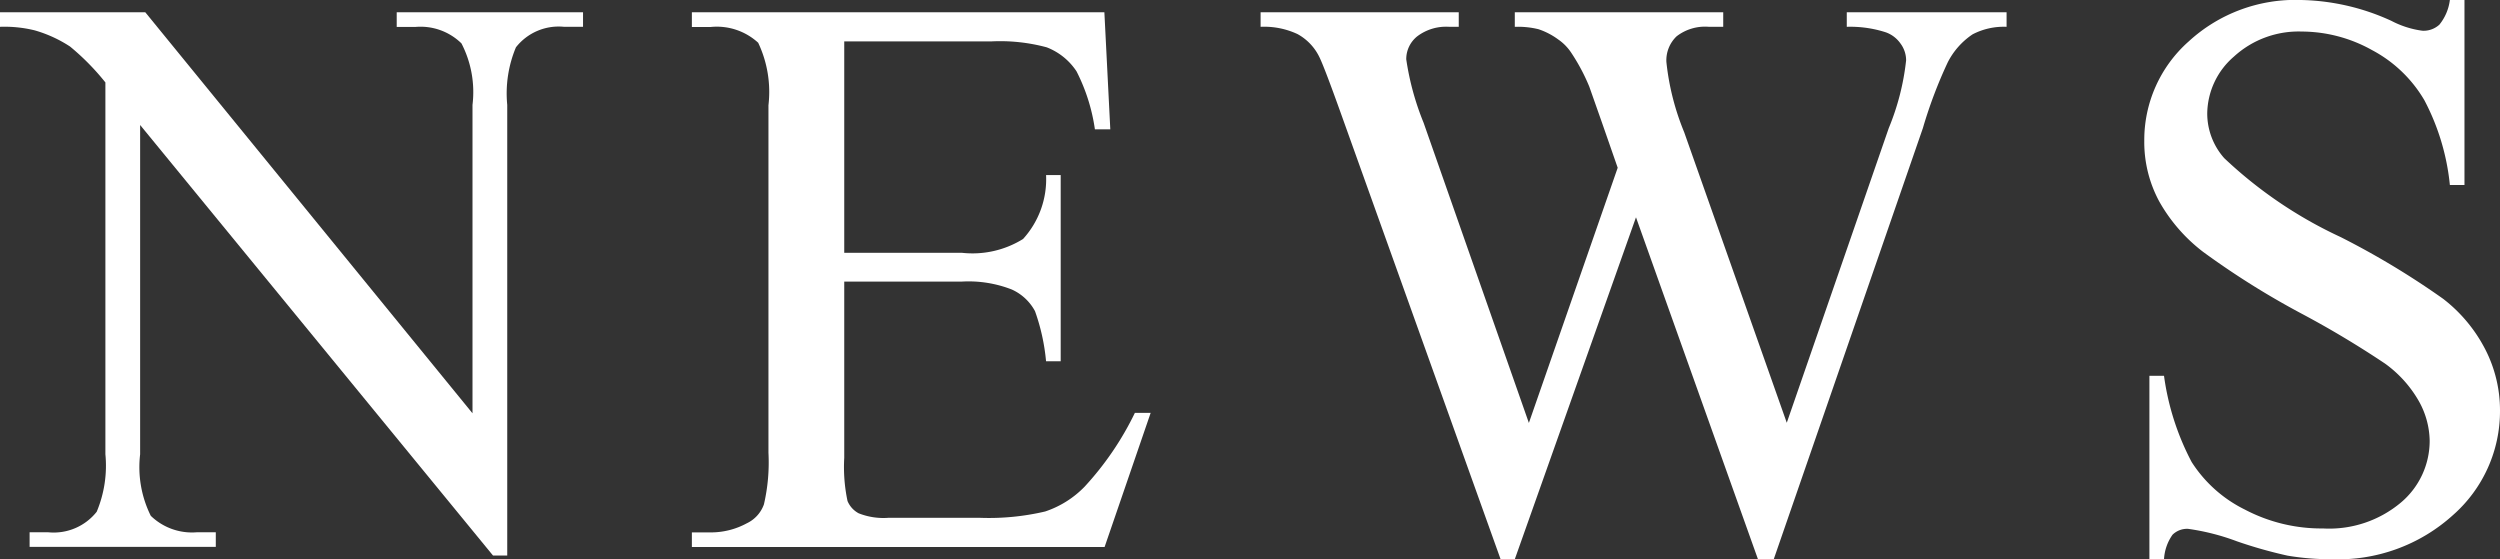 <svg xmlns="http://www.w3.org/2000/svg" width="76" height="17" viewBox="0 0 76 17">
  <rect x="0" y="0" width="76" height="17" fill="#333333" stroke="none"/>
  <g id="レイヤー_2" data-name="レイヤー 2">
    <g id="レイヤー_2-2" data-name="レイヤー 2">
      <g id="NEWS" style="isolation: isolate">
        <g style="isolation: isolate">
          <path d="M0,.372H4.416l9.948,12.192V3.189a3.223,3.223,0,0,0-.336-1.87,1.779,1.779,0,0,0-1.4-.5H12.06V.372h5.664V.815h-.576a1.653,1.653,0,0,0-1.464.624,3.631,3.631,0,0,0-.264,1.75v13.7h-.432L4.26,3.8V13.811a3.323,3.323,0,0,0,.324,1.87,1.8,1.8,0,0,0,1.4.5h.576v.443H.9v-.443h.564a1.667,1.667,0,0,0,1.476-.624,3.631,3.631,0,0,0,.264-1.75V2.506A7.394,7.394,0,0,0,2.13,1.415,3.944,3.944,0,0,0,1.056.923,3.825,3.825,0,0,0,0,.815Z" fill="#fff"/>
          <path d="M25.665,1.259V7.685h3.576a2.915,2.915,0,0,0,1.86-.42,2.7,2.7,0,0,0,.7-1.942h.444v5.659H31.8a6.181,6.181,0,0,0-.336-1.523,1.5,1.5,0,0,0-.708-.659,3.615,3.615,0,0,0-1.512-.24H25.665v5.359a4.978,4.978,0,0,0,.1,1.313.753.753,0,0,0,.336.371,2.041,2.041,0,0,0,.912.138h2.76a7.478,7.478,0,0,0,2-.192,2.986,2.986,0,0,0,1.2-.755A9.216,9.216,0,0,0,34.5,12.552h.48l-1.4,4.076H21.033v-.443h.576a2.282,2.282,0,0,0,1.092-.276,1.011,1.011,0,0,0,.522-.575,5.644,5.644,0,0,0,.138-1.571V3.2A3.493,3.493,0,0,0,23.049,1.3a1.859,1.859,0,0,0-1.44-.48h-.576V.372h12.54l.18,3.56h-.468a5.616,5.616,0,0,0-.558-1.762,1.909,1.909,0,0,0-.906-.731,5.435,5.435,0,0,0-1.692-.18Z" fill="#fff"/>
          <path d="M61,.372V.815a2.055,2.055,0,0,0-1.032.228,2.248,2.248,0,0,0-.756.851,13.888,13.888,0,0,0-.756,2L53.922,17h-.48L49.734,6.606,46.05,17h-.432L40.782,3.5q-.54-1.51-.684-1.787a1.58,1.58,0,0,0-.654-.677A2.388,2.388,0,0,0,38.322.815V.372h6.024V.815h-.288a1.453,1.453,0,0,0-.972.288.885.885,0,0,0-.336.7,8.269,8.269,0,0,0,.528,1.93l3.2,9.124,2.7-7.757L48.7,3.728l-.384-1.09a5.894,5.894,0,0,0-.564-1.055A1.461,1.461,0,0,0,47.37,1.2a2.158,2.158,0,0,0-.6-.312,2.6,2.6,0,0,0-.72-.072V.372h6.336V.815h-.432a1.418,1.418,0,0,0-.984.288,1.009,1.009,0,0,0-.312.779,7.685,7.685,0,0,0,.54,2.134l3.12,8.836,3.1-8.956a7.522,7.522,0,0,0,.528-2.062.859.859,0,0,0-.174-.515A.922.922,0,0,0,57.33.983,3.5,3.5,0,0,0,56.142.815V.372Z" fill="#fff"/>
          <path d="M74.92,0V5.623h-.444A7.006,7.006,0,0,0,73.7,3.045a4.022,4.022,0,0,0-1.59-1.522A4.4,4.4,0,0,0,69.976.959a2.909,2.909,0,0,0-2.064.761A2.316,2.316,0,0,0,67.1,3.453a2.049,2.049,0,0,0,.516,1.354,13.251,13.251,0,0,0,3.54,2.4,24.516,24.516,0,0,1,3.114,1.876,4.587,4.587,0,0,1,1.284,1.541A4.054,4.054,0,0,1,76,12.48a4.206,4.206,0,0,1-1.434,3.183A5.2,5.2,0,0,1,70.876,17a7.811,7.811,0,0,1-1.332-.108A13.739,13.739,0,0,1,68,16.455a6.914,6.914,0,0,0-1.482-.378.629.629,0,0,0-.474.18,1.429,1.429,0,0,0-.258.743h-.444V11.425h.444a7.881,7.881,0,0,0,.84,2.62,4.031,4.031,0,0,0,1.614,1.444,5,5,0,0,0,2.382.576,3.392,3.392,0,0,0,2.37-.791,2.451,2.451,0,0,0,.87-1.871,2.531,2.531,0,0,0-.33-1.21,3.6,3.6,0,0,0-1.026-1.139,29.25,29.25,0,0,0-2.556-1.529,24.843,24.843,0,0,1-2.97-1.864,5.03,5.03,0,0,1-1.338-1.535,3.8,3.8,0,0,1-.456-1.846,4,4,0,0,1,1.344-3.015A4.792,4.792,0,0,1,69.952,0,6.876,6.876,0,0,1,72.7.635a2.827,2.827,0,0,0,.948.3.715.715,0,0,0,.51-.186A1.48,1.48,0,0,0,74.476,0Z" fill="#fff"/>
        </g>
      </g>
    </g>
  </g>
</svg>
